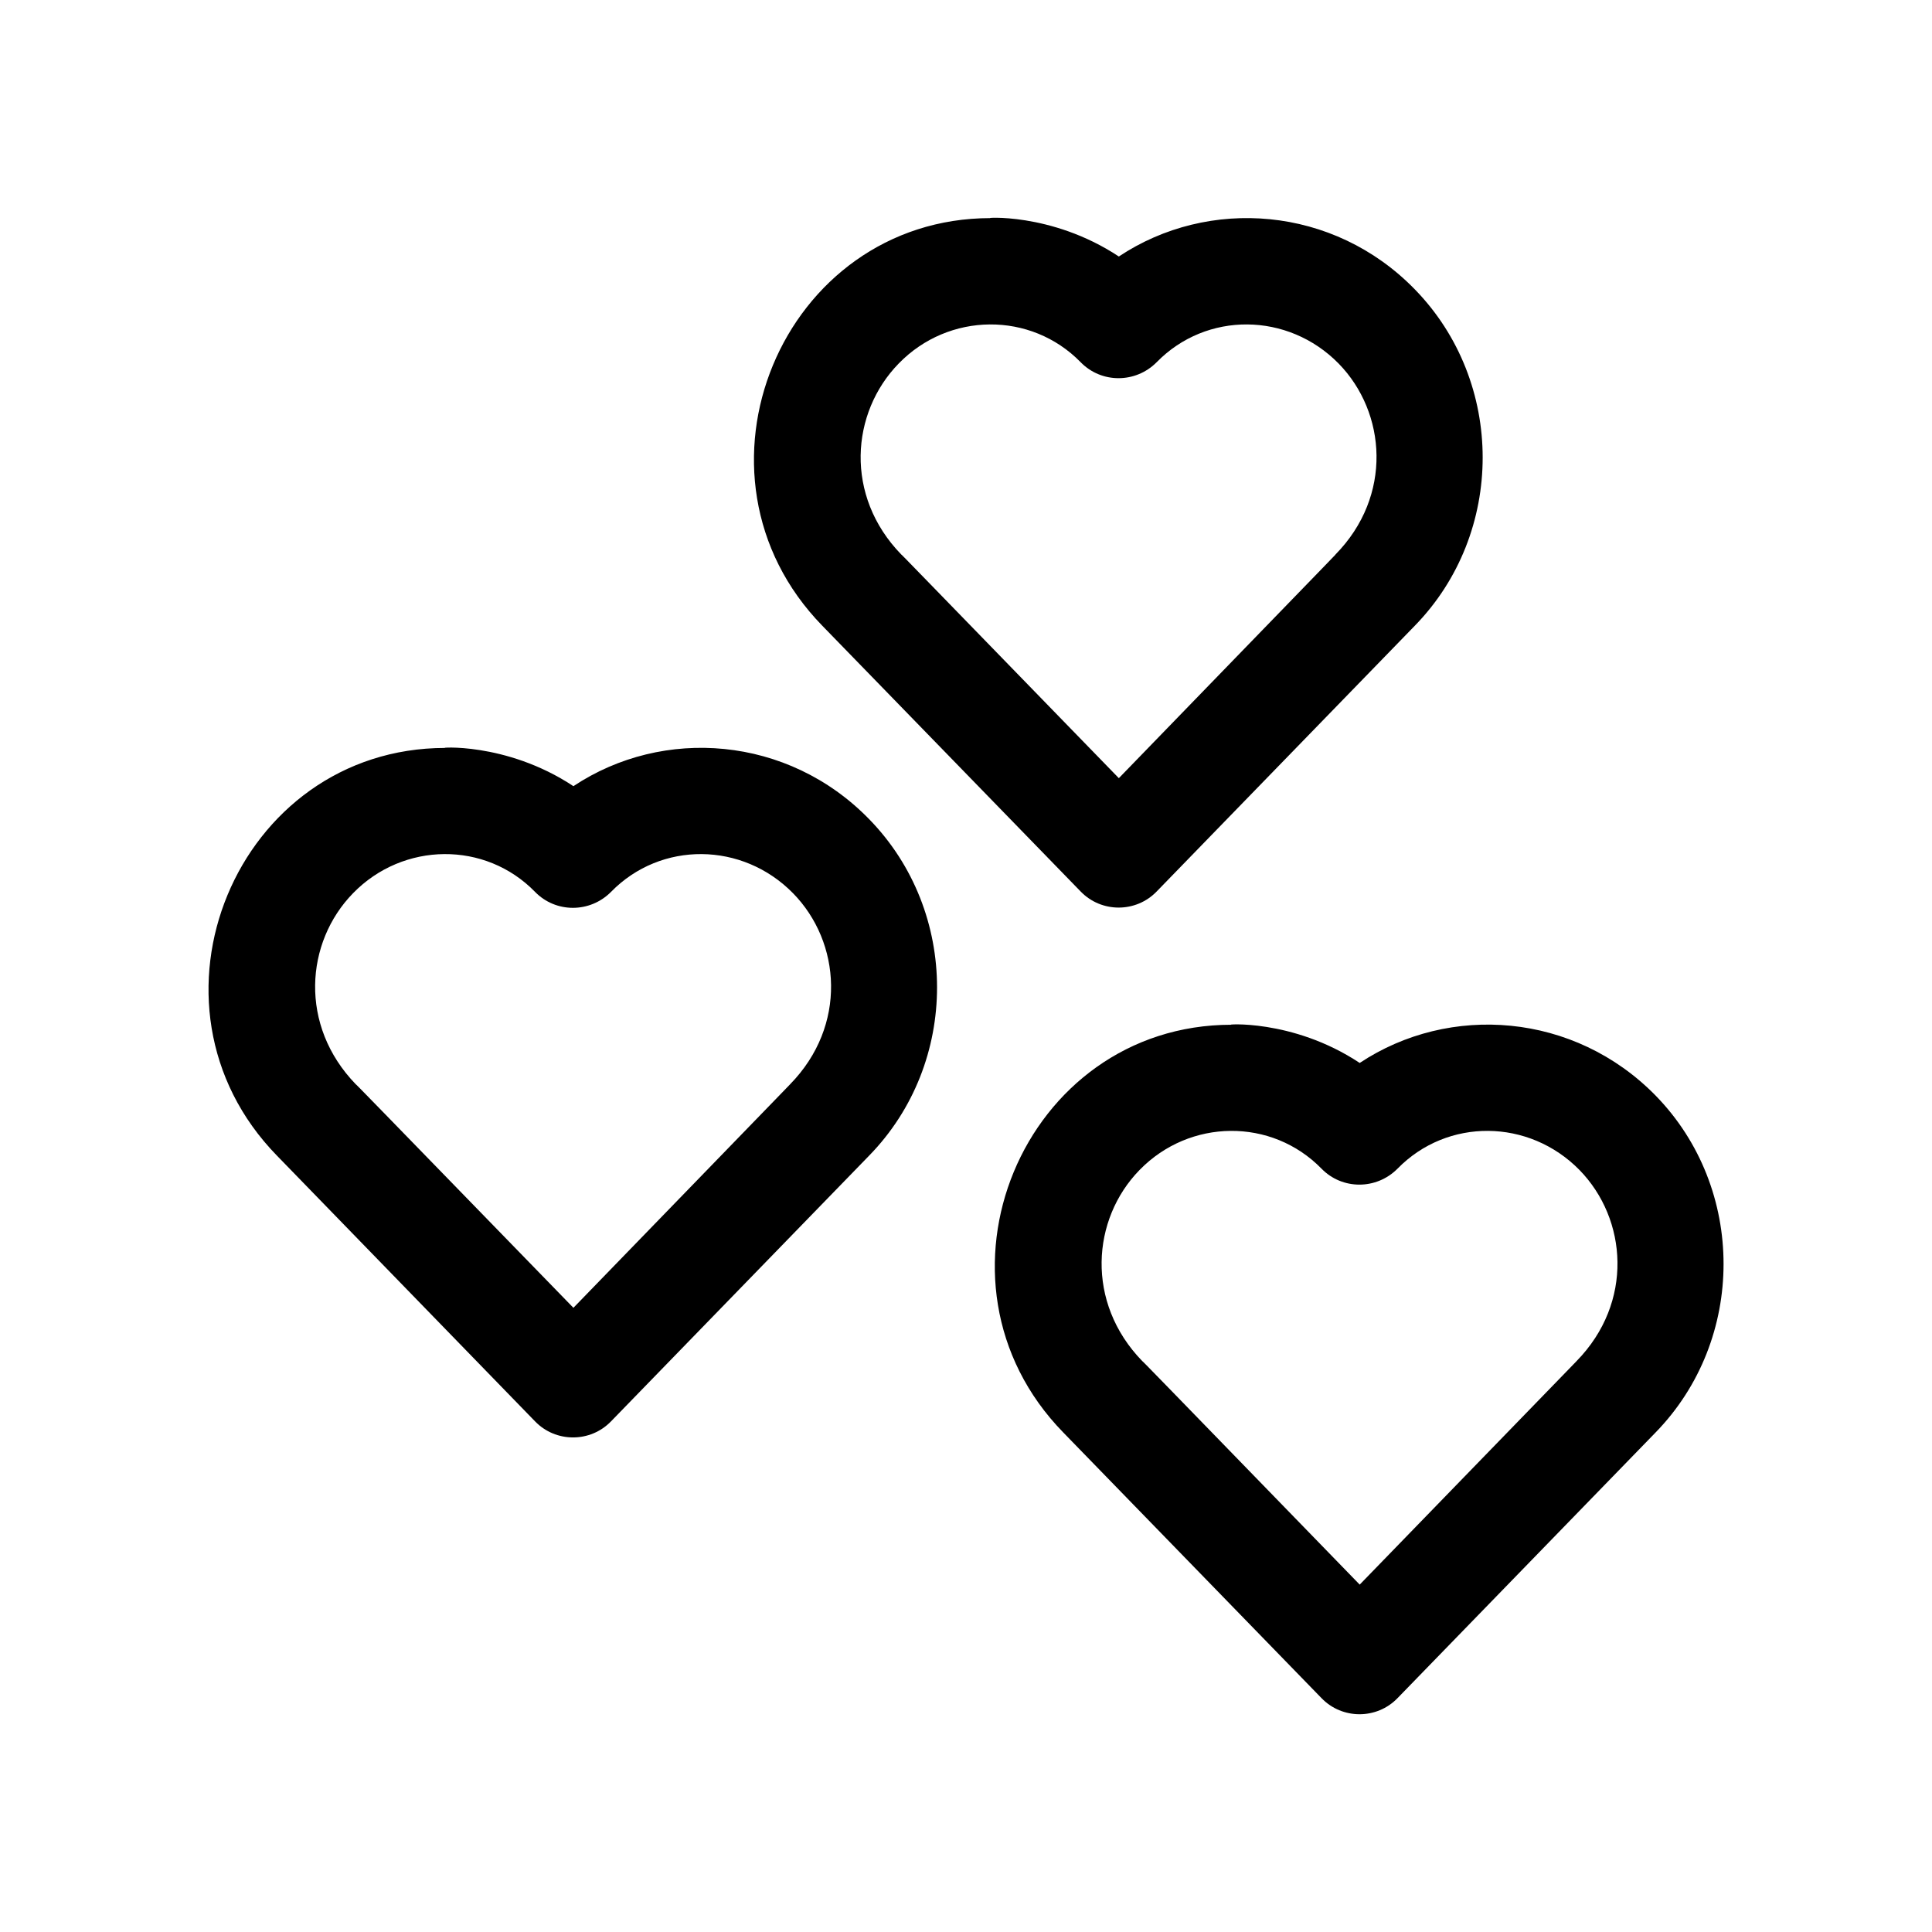<?xml version="1.0" encoding="UTF-8"?>
<!-- Uploaded to: SVG Repo, www.svgrepo.com, Generator: SVG Repo Mixer Tools -->
<svg fill="#000000" width="800px" height="800px" version="1.1" viewBox="144 144 512 512" xmlns="http://www.w3.org/2000/svg">
 <g>
  <path d="m582.78 434.36c-21.562-22.016-54.613-24.484-78.445-8.668-17.984-11.938-36.473-10.125-33.957-10.125-55.316 0-83.734 67.965-44.586 108.07l68.418 70.383c5.492 5.691 14.66 5.691 20.152 0l68.367-70.383c24.031-24.637 24.031-64.688 0.051-89.273zm-20.961 70.332c-1.359 1.41 10.43-10.73-57.484 59.246-56.172-57.836-57.434-59.148-57.633-59.246-15.066-15.52-13.402-37.637-0.707-50.633 13.301-13.656 35.016-13.855 48.215-0.355 5.492 5.644 14.559 5.644 20.152 0 13.199-13.504 34.812-13.301 48.215 0.352 12.695 13 14.41 35.117-0.758 50.637z"/>
  <path d="m295.96 352.34c-18.035-11.941-36.523-10.129-33.957-10.129-55.316 0-83.734 67.965-44.586 108.07l68.367 70.383c5.492 5.691 14.66 5.691 20.152 0l68.367-70.383c24.031-24.586 24.031-64.641 0-89.227-21.512-22.062-54.562-24.531-78.344-8.711zm57.434 78.996c-1.359 1.41 10.43-10.73-57.434 59.246-56.223-57.836-57.484-59.145-57.684-59.246-15.066-15.566-13.402-37.637-0.707-50.633 13.301-13.652 35.066-13.855 48.215-0.352 5.492 5.644 14.559 5.644 20.152 0 13.199-13.504 34.812-13.301 48.215 0.352 12.746 12.996 14.41 35.113-0.758 50.633z"/>
  <path d="m430.38 380.25c5.492 5.691 14.66 5.691 20.152 0l68.367-70.383c24.031-24.586 24.031-64.641 0-89.227-21.512-22.066-54.613-24.484-78.395-8.664-18.035-11.941-36.523-10.176-33.957-10.176-55.316 0-83.734 67.965-44.586 108.07zm-48.215-139.91c13.25-13.652 35.016-13.852 48.215-0.352 5.492 5.644 14.559 5.644 20.152 0 13.199-13.5 34.812-13.301 48.215 0.352 12.695 13 14.359 35.117-0.805 50.582-1.363 1.465 10.426-10.68-57.438 59.301-56.223-57.836-57.484-59.199-57.684-59.301-15.066-15.516-13.352-37.582-0.656-50.582z"/>
 </g>
</svg>